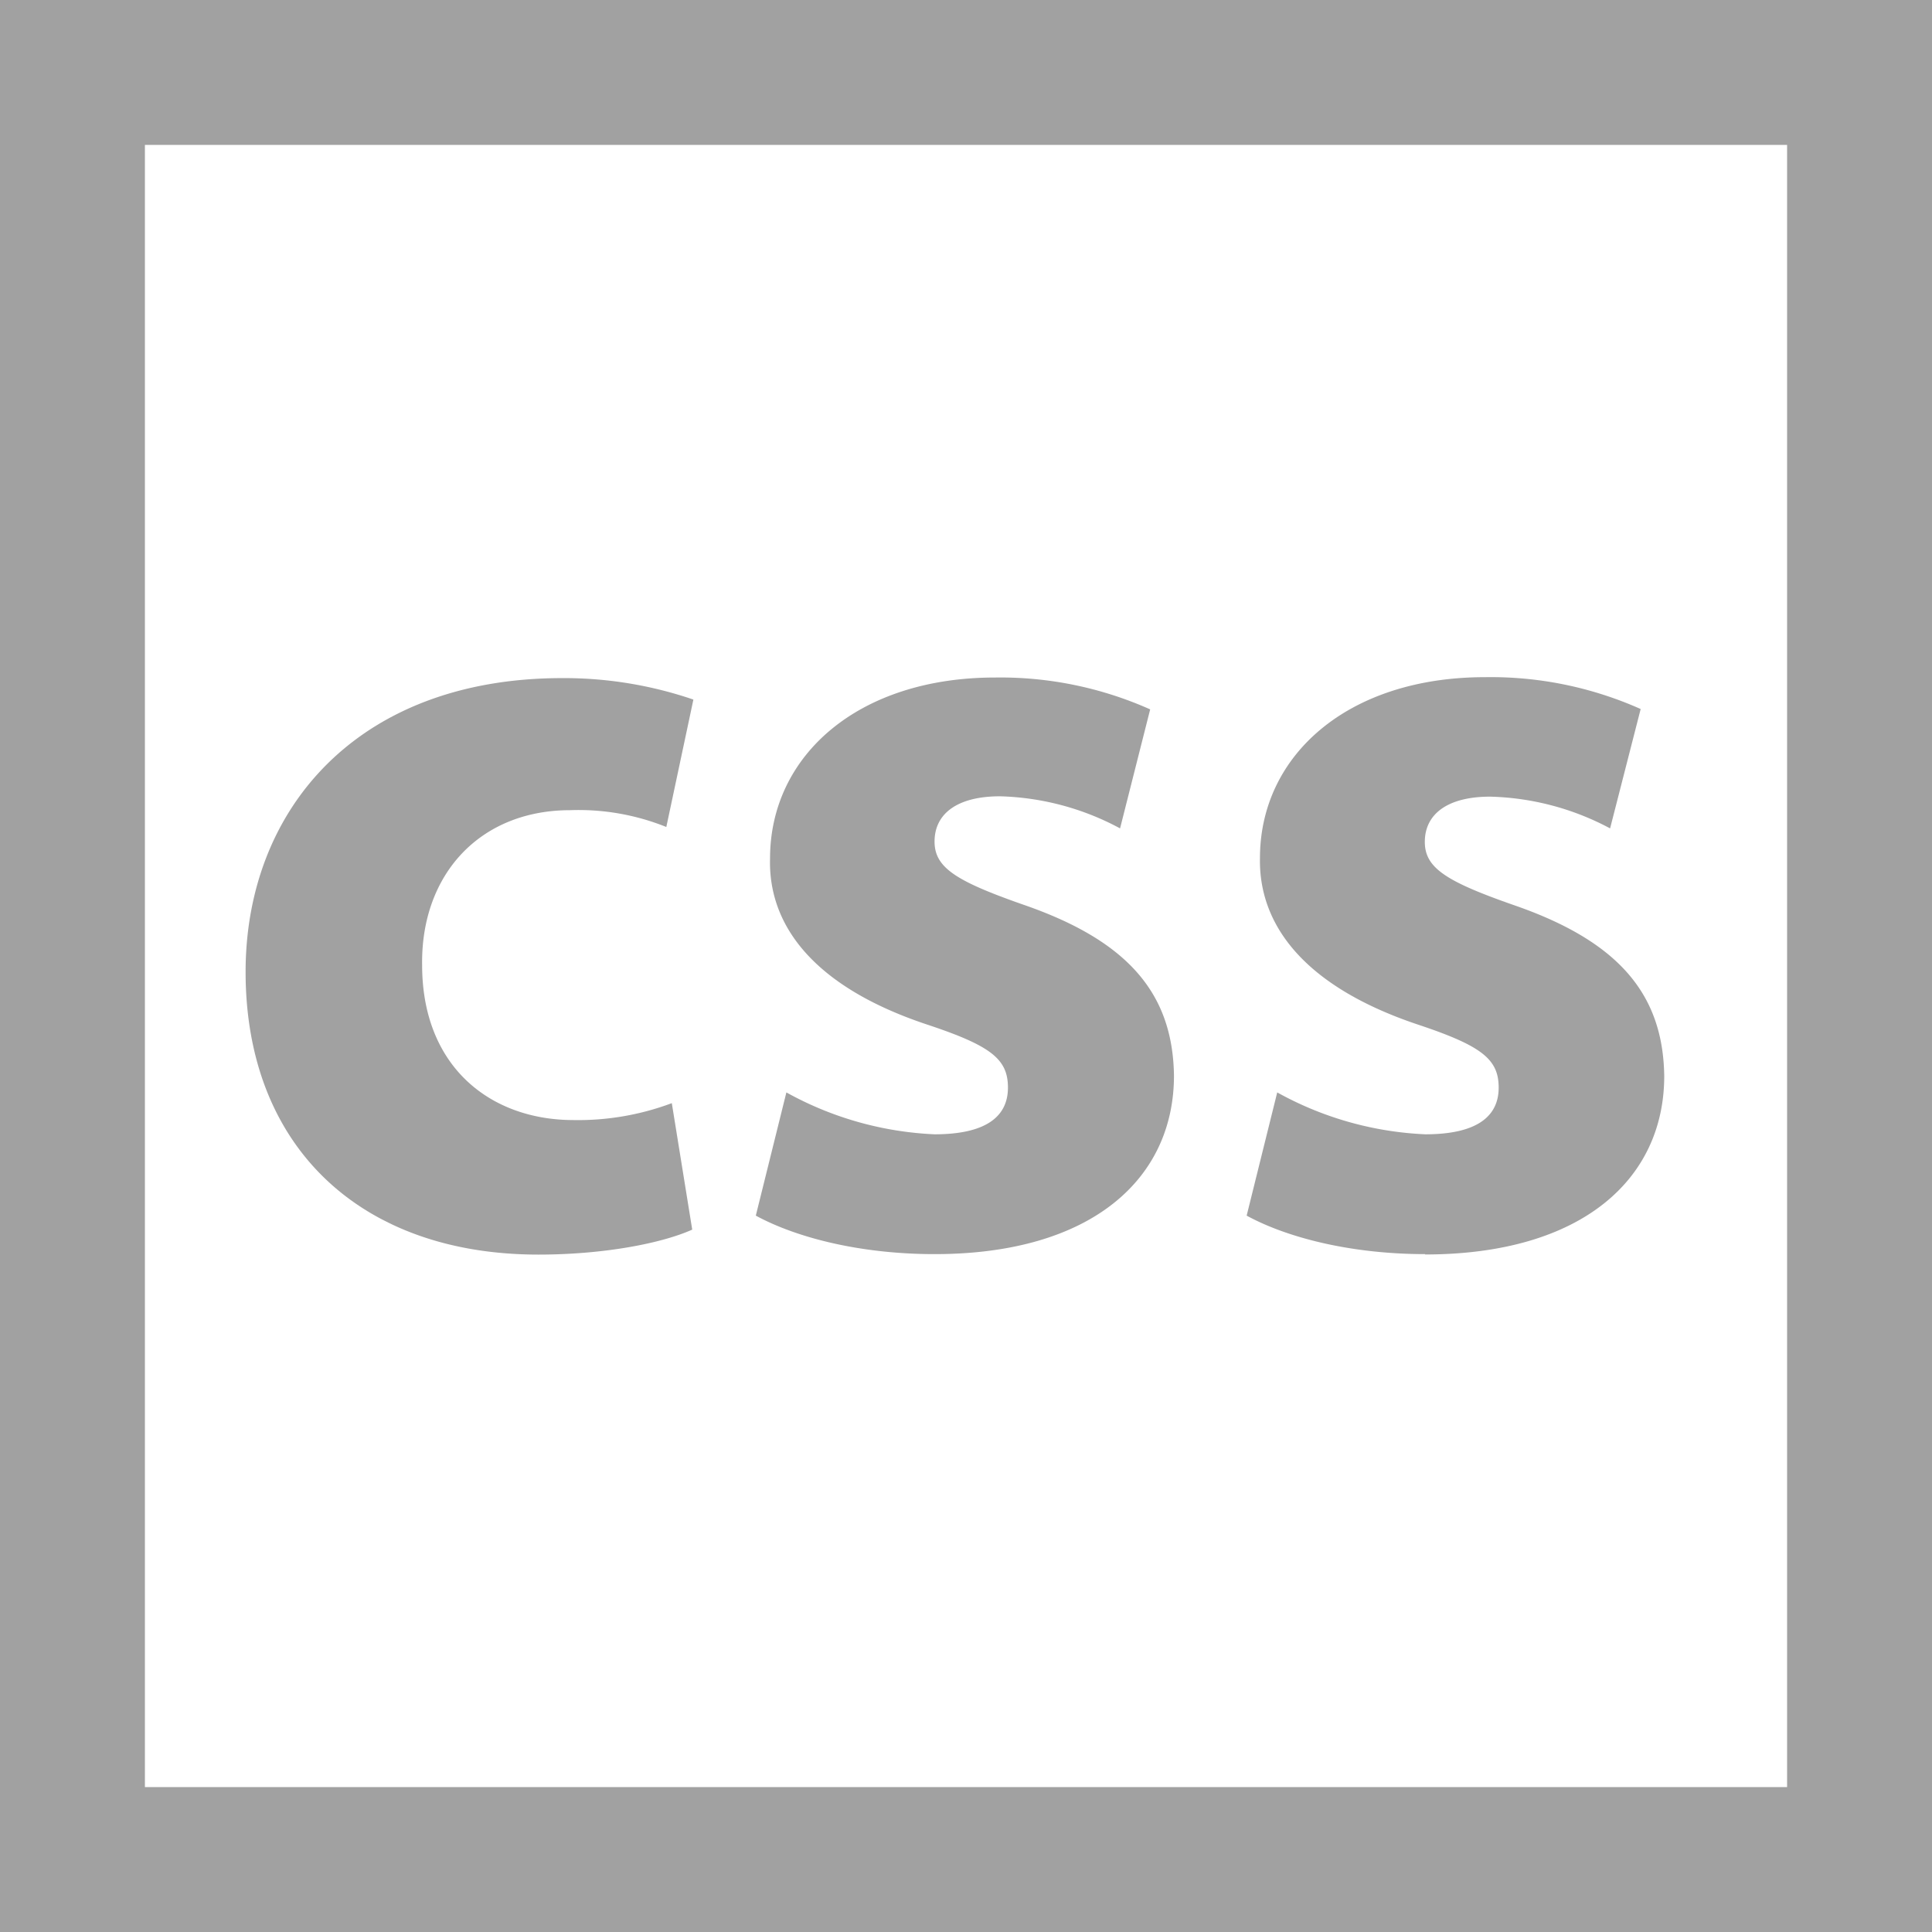 <svg xmlns="http://www.w3.org/2000/svg" viewBox="0 0 165.59 165.59"><defs><style>.cls-1{fill:#a1a1a1;}</style></defs><g id="Capa_2" data-name="Capa 2"><g id="Textos"><path class="cls-1" d="M49.16,96a22.88,22.88,0,0,0,8.42-1.45l1.75,10.84c-2.61,1.17-7.55,2.14-13.18,2.14-15.31,0-25.1-9.3-25.1-24.23,0-13.84,9.5-25.18,27.14-25.18a34.22,34.22,0,0,1,11.24,1.84L57.11,70.88a20.14,20.14,0,0,0-8.24-1.44c-7.75,0-12.8,5.52-12.69,13.27C36.18,91.4,42,96,49.16,96"/><path class="cls-1" d="M80.1,107.49c-6.21,0-11.73-1.35-15.32-3.3L67.4,93.63a28.77,28.77,0,0,0,12.7,3.59c4.45,0,6.29-1.55,6.29-4s-1.44-3.59-7-5.43C69.61,84.52,65.84,79.21,66,73.58c0-8.82,7.55-15.51,19.28-15.51A31.5,31.5,0,0,1,98.58,60.8L96,71A22.93,22.93,0,0,0,85.7,68.25c-3.58,0-5.6,1.44-5.6,3.88,0,2.23,1.83,3.39,7.64,5.42,9,3.11,12.78,7.65,12.88,14.64,0,8.8-7,15.3-20.52,15.3"/><path class="cls-1" d="M122.16,107.49c-6.21,0-11.73-1.35-15.31-3.3l2.62-10.56a28.73,28.73,0,0,0,12.69,3.59c4.45,0,6.29-1.55,6.29-4s-1.46-3.59-7-5.43c-9.79-3.3-13.57-8.61-13.46-14.24,0-8.82,7.54-15.51,19.28-15.51a31.5,31.5,0,0,1,13.35,2.73L138,71a23,23,0,0,0-10.28-2.72c-3.58,0-5.6,1.44-5.6,3.88,0,2.23,1.83,3.39,7.64,5.42,9,3.11,12.78,7.65,12.88,14.64,0,8.8-7,15.3-20.52,15.3"/><path class="cls-1" d="M153.17,153.17H12.42V12.42H153.17ZM165.59,0H0V165.59H165.59Z"/></g></g></svg>